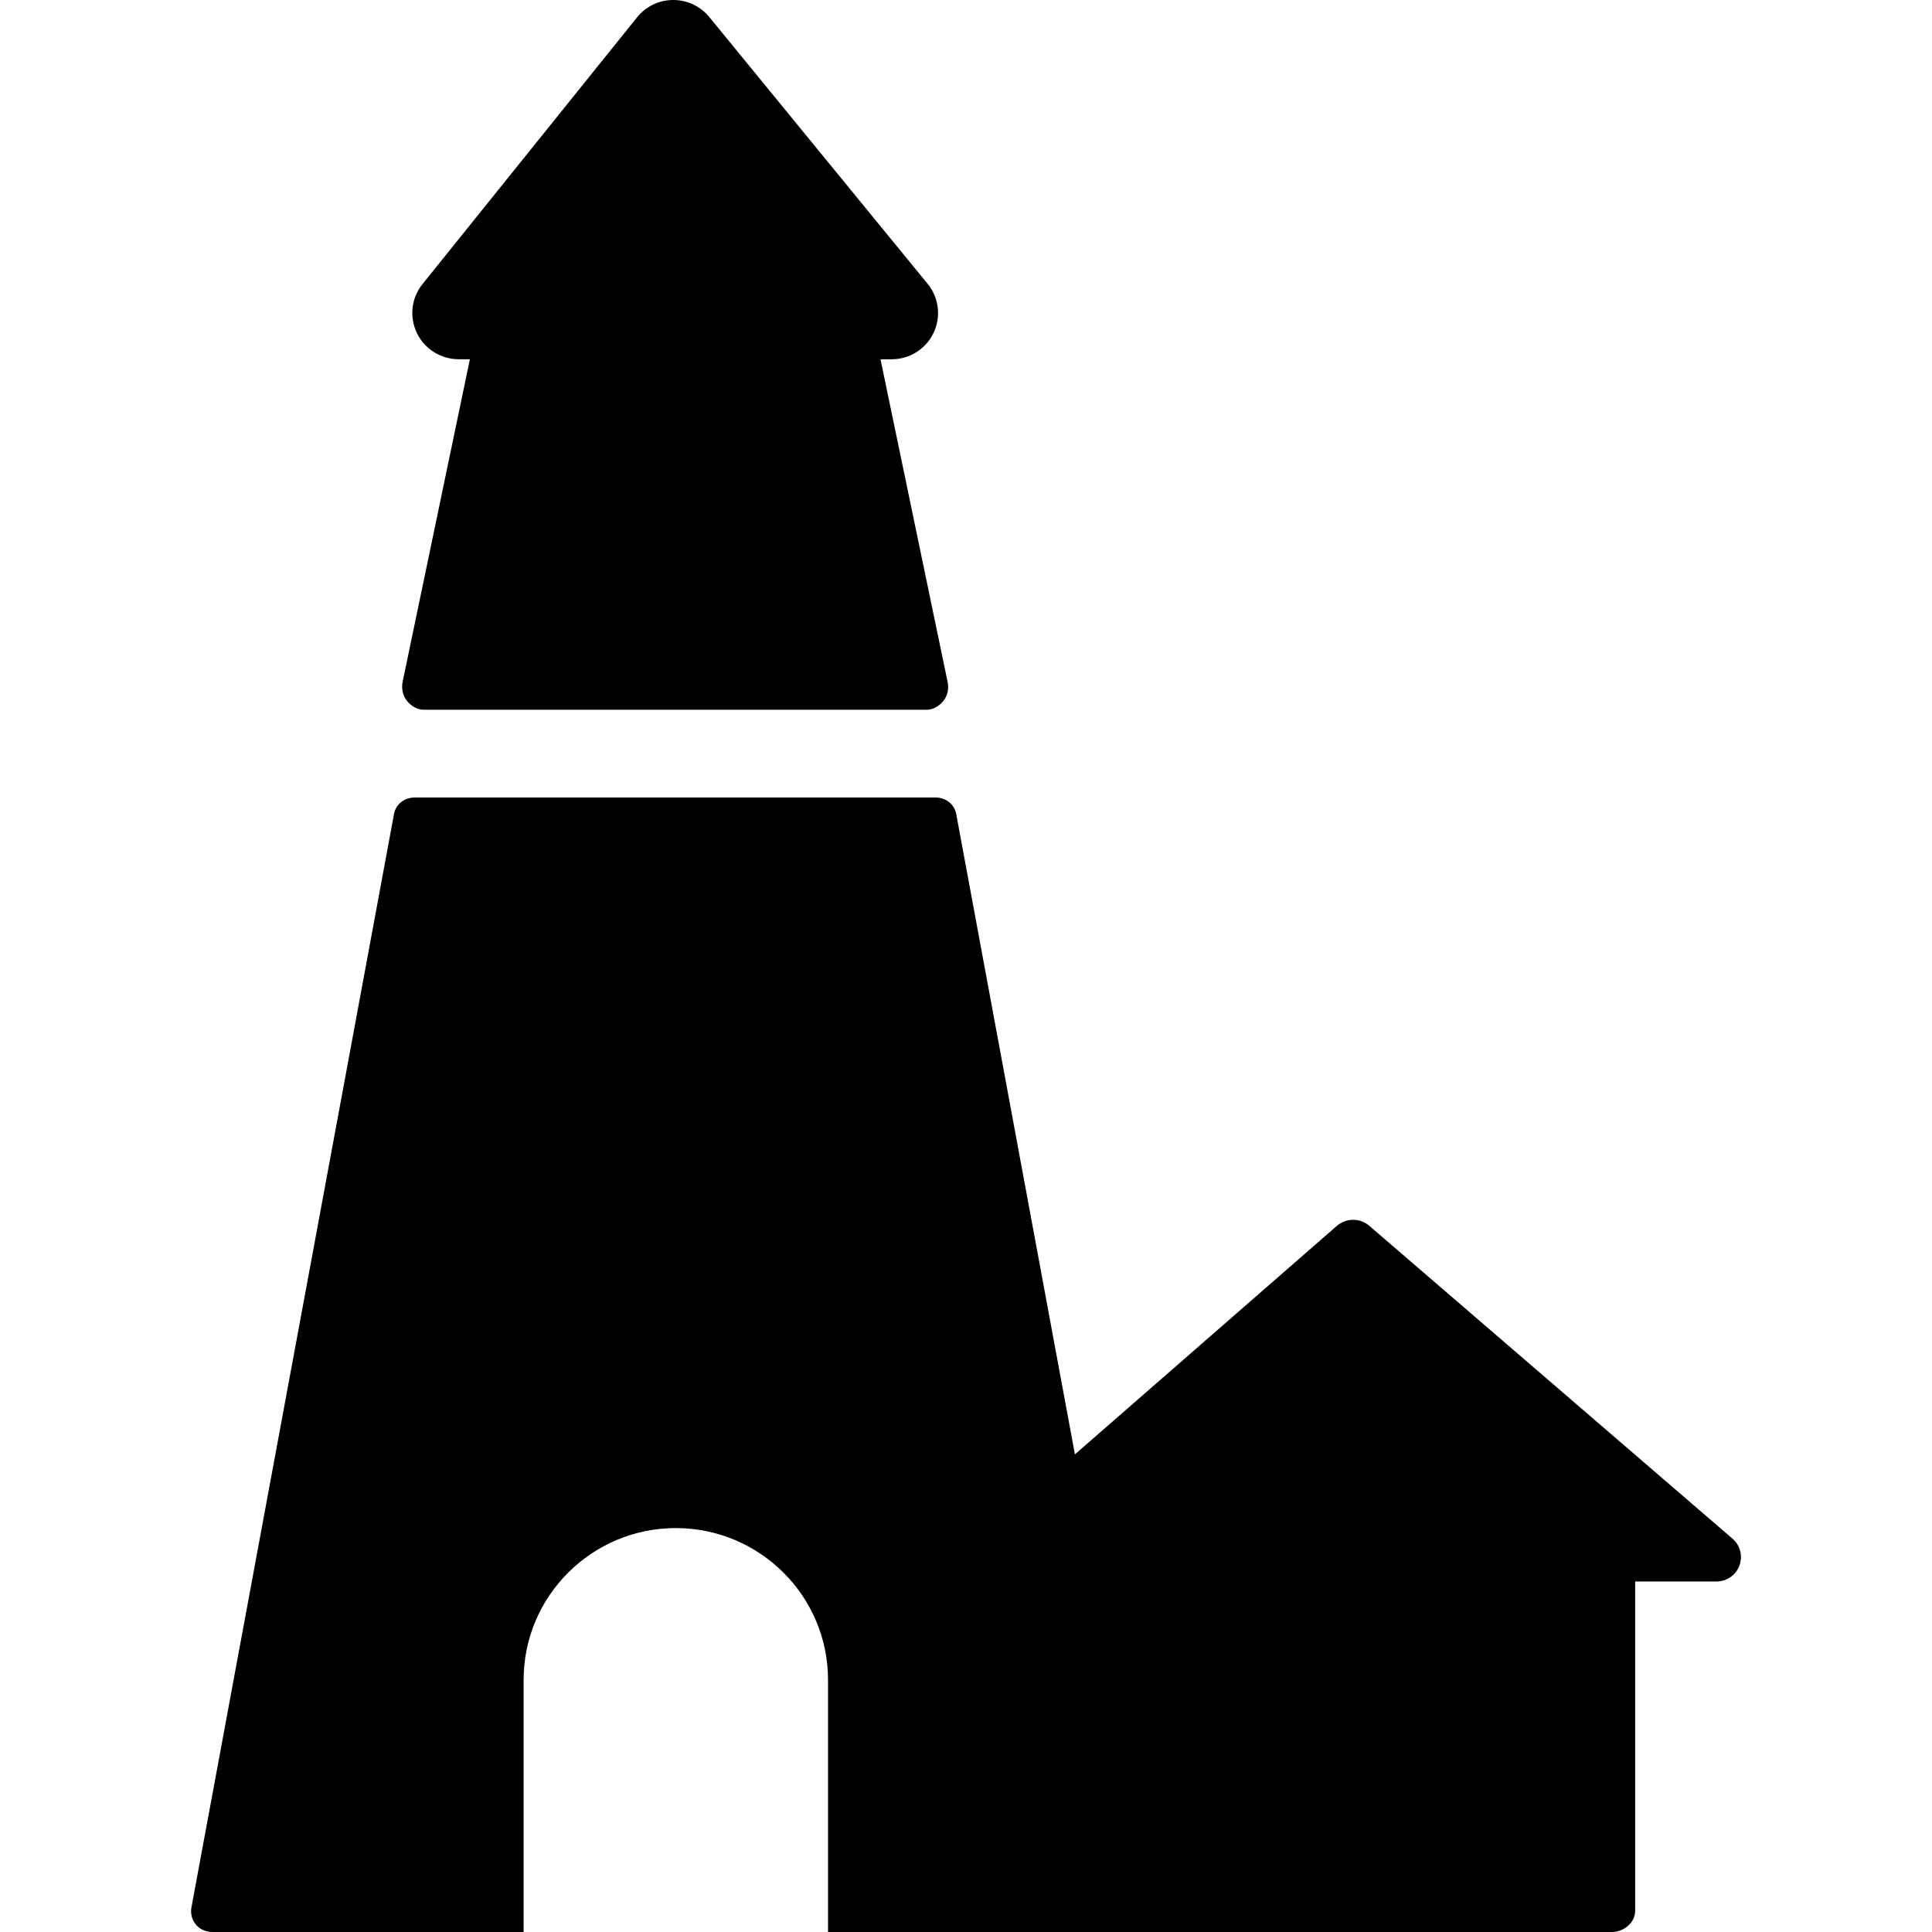 <?xml version="1.0" encoding="iso-8859-1"?>
<!-- Generator: Adobe Illustrator 16.0.0, SVG Export Plug-In . SVG Version: 6.00 Build 0)  -->
<!DOCTYPE svg PUBLIC "-//W3C//DTD SVG 1.1//EN" "http://www.w3.org/Graphics/SVG/1.1/DTD/svg11.dtd">
<svg version="1.1" id="Capa_1" xmlns="http://www.w3.org/2000/svg" xmlns:xlink="http://www.w3.org/1999/xlink" x="0px" y="0px"
	 width="45.951px" height="45.951px" viewBox="0 0 45.951 45.951" style="enable-background:new 0 0 45.951 45.951;"
	 xml:space="preserve">
<g>
	<g>
		<path d="M41.202,36.592l-8.635-7.438c-0.221-0.191-0.549-0.188-0.771,0.002l-6.23,5.435l-2.823-15.23
			c-0.045-0.241-0.255-0.394-0.5-0.394H9.871c-0.245,0-0.455,0.153-0.5,0.394L4.553,45.368c-0.027,0.147,0.013,0.293,0.108,0.409
			c0.098,0.115,0.24,0.174,0.392,0.174h7.401v-5.997c0-1.994,1.626-3.61,3.62-3.61s3.62,1.616,3.62,3.61v5.997h18.645
			c0.28,0,0.552-0.221,0.552-0.502v-7.834h1.927c0.247,0,0.466-0.146,0.552-0.378S41.39,36.752,41.202,36.592z"/>
		<path d="M10.073,16.881h11.969c0.153,0,0.299-0.091,0.395-0.209c0.097-0.119,0.135-0.289,0.104-0.438l-1.599-7.689h0.264
			c0.428,0,0.815-0.243,0.998-0.628c0.184-0.386,0.127-0.84-0.144-1.17l-5.191-6.343C16.658,0.147,16.343-0.001,16.011,0
			c-0.335,0-0.649,0.152-0.858,0.411l-5.102,6.343C9.783,7.085,9.731,7.537,9.915,7.92c0.185,0.383,0.571,0.624,0.996,0.624h0.265
			l-1.601,7.678c-0.031,0.15,0.007,0.329,0.104,0.448C9.775,16.788,9.92,16.881,10.073,16.881z"/>
	</g>
</g>
<g>
</g>
<g>
</g>
<g>
</g>
<g>
</g>
<g>
</g>
<g>
</g>
<g>
</g>
<g>
</g>
<g>
</g>
<g>
</g>
<g>
</g>
<g>
</g>
<g>
</g>
<g>
</g>
<g>
</g>
</svg>
